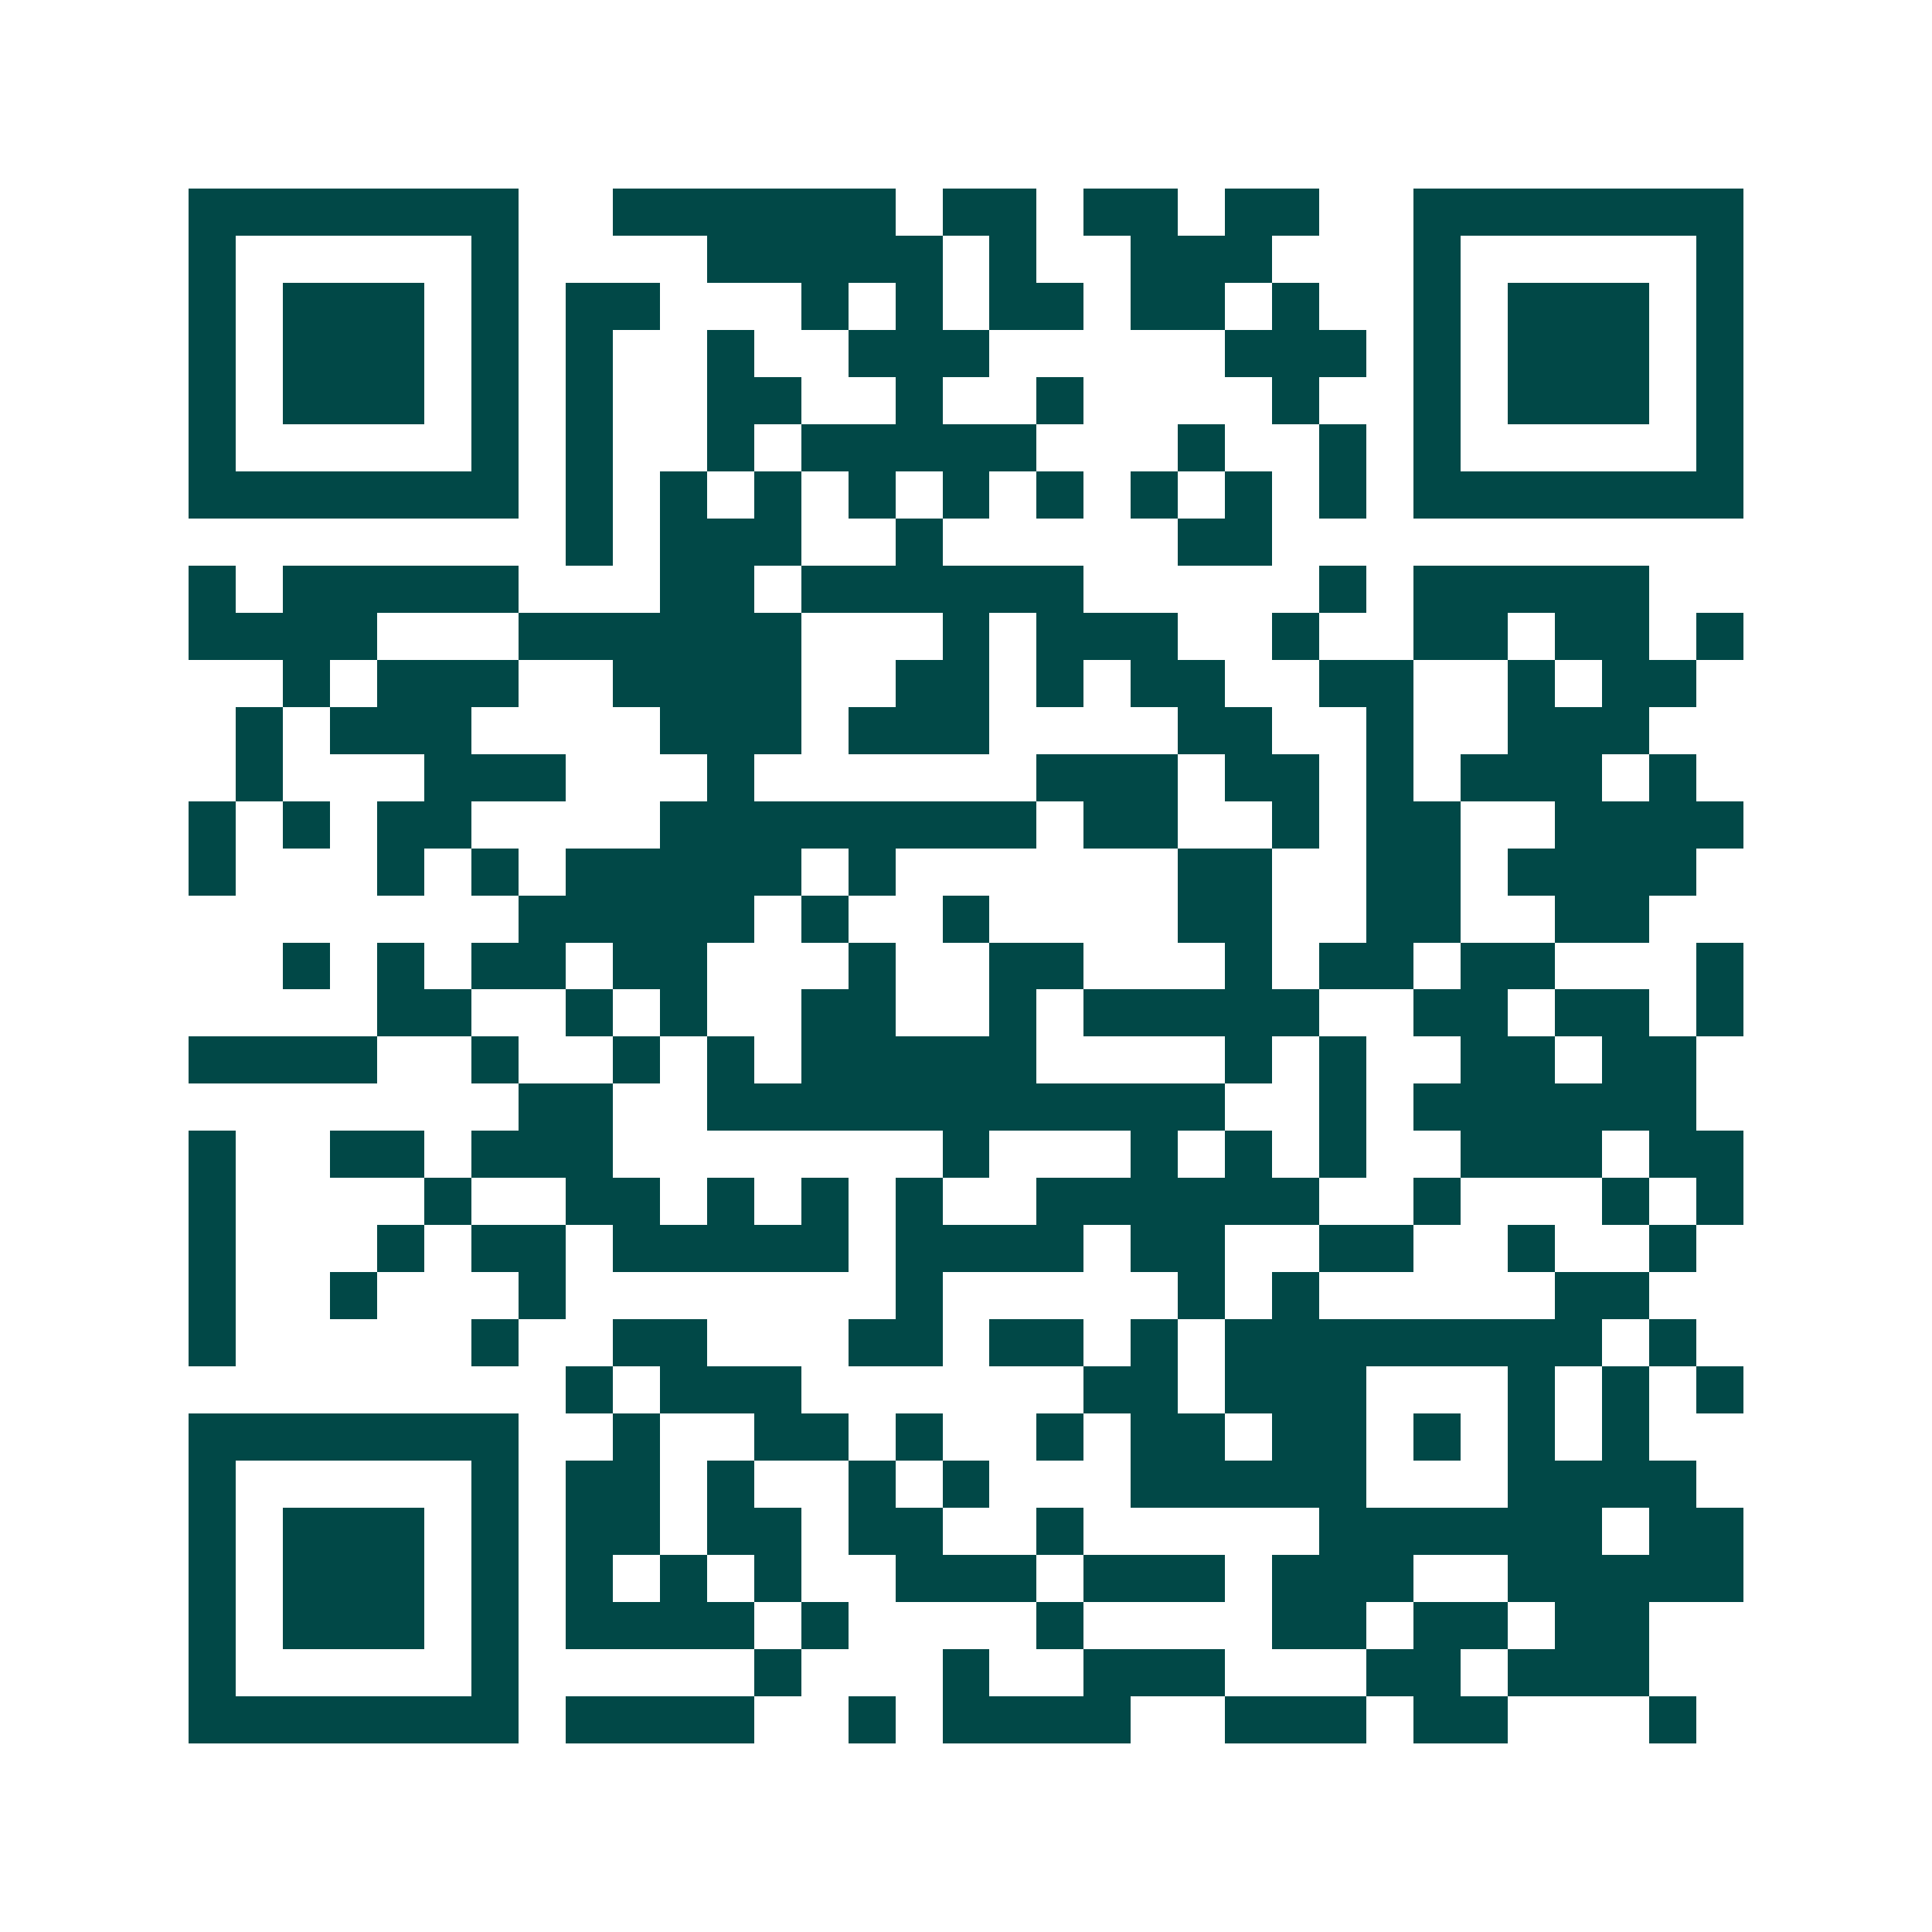 <svg xmlns="http://www.w3.org/2000/svg" width="200" height="200" viewBox="0 0 41 41" shape-rendering="crispEdges"><path fill="#ffffff" d="M0 0h41v41H0z"/><path stroke="#014847" d="M4 4.5h7m2 0h6m1 0h2m1 0h2m1 0h2m2 0h7M4 5.5h1m5 0h1m4 0h5m1 0h1m2 0h3m3 0h1m5 0h1M4 6.5h1m1 0h3m1 0h1m1 0h2m3 0h1m1 0h1m1 0h2m1 0h2m1 0h1m2 0h1m1 0h3m1 0h1M4 7.5h1m1 0h3m1 0h1m1 0h1m2 0h1m2 0h3m5 0h3m1 0h1m1 0h3m1 0h1M4 8.5h1m1 0h3m1 0h1m1 0h1m2 0h2m2 0h1m2 0h1m4 0h1m2 0h1m1 0h3m1 0h1M4 9.5h1m5 0h1m1 0h1m2 0h1m1 0h5m3 0h1m2 0h1m1 0h1m5 0h1M4 10.5h7m1 0h1m1 0h1m1 0h1m1 0h1m1 0h1m1 0h1m1 0h1m1 0h1m1 0h1m1 0h7M12 11.5h1m1 0h3m2 0h1m5 0h2M4 12.5h1m1 0h5m3 0h2m1 0h6m5 0h1m1 0h5M4 13.5h4m3 0h6m3 0h1m1 0h3m2 0h1m2 0h2m1 0h2m1 0h1M6 14.5h1m1 0h3m2 0h4m2 0h2m1 0h1m1 0h2m2 0h2m2 0h1m1 0h2M5 15.5h1m1 0h3m4 0h3m1 0h3m4 0h2m2 0h1m2 0h3M5 16.5h1m3 0h3m3 0h1m6 0h3m1 0h2m1 0h1m1 0h3m1 0h1M4 17.5h1m1 0h1m1 0h2m4 0h8m1 0h2m2 0h1m1 0h2m2 0h4M4 18.5h1m3 0h1m1 0h1m1 0h5m1 0h1m6 0h2m2 0h2m1 0h4M11 19.5h5m1 0h1m2 0h1m4 0h2m2 0h2m2 0h2M6 20.5h1m1 0h1m1 0h2m1 0h2m3 0h1m2 0h2m3 0h1m1 0h2m1 0h2m3 0h1M8 21.5h2m2 0h1m1 0h1m2 0h2m2 0h1m1 0h5m2 0h2m1 0h2m1 0h1M4 22.5h4m2 0h1m2 0h1m1 0h1m1 0h5m4 0h1m1 0h1m2 0h2m1 0h2M11 23.5h2m2 0h11m2 0h1m1 0h6M4 24.5h1m2 0h2m1 0h3m7 0h1m3 0h1m1 0h1m1 0h1m2 0h3m1 0h2M4 25.5h1m4 0h1m2 0h2m1 0h1m1 0h1m1 0h1m2 0h6m2 0h1m3 0h1m1 0h1M4 26.5h1m3 0h1m1 0h2m1 0h5m1 0h4m1 0h2m2 0h2m2 0h1m2 0h1M4 27.5h1m2 0h1m3 0h1m7 0h1m5 0h1m1 0h1m5 0h2M4 28.5h1m5 0h1m2 0h2m3 0h2m1 0h2m1 0h1m1 0h8m1 0h1M12 29.5h1m1 0h3m6 0h2m1 0h3m3 0h1m1 0h1m1 0h1M4 30.5h7m2 0h1m2 0h2m1 0h1m2 0h1m1 0h2m1 0h2m1 0h1m1 0h1m1 0h1M4 31.5h1m5 0h1m1 0h2m1 0h1m2 0h1m1 0h1m3 0h5m3 0h4M4 32.5h1m1 0h3m1 0h1m1 0h2m1 0h2m1 0h2m2 0h1m5 0h6m1 0h2M4 33.5h1m1 0h3m1 0h1m1 0h1m1 0h1m1 0h1m2 0h3m1 0h3m1 0h3m2 0h5M4 34.5h1m1 0h3m1 0h1m1 0h4m1 0h1m4 0h1m4 0h2m1 0h2m1 0h2M4 35.5h1m5 0h1m5 0h1m3 0h1m2 0h3m3 0h2m1 0h3M4 36.5h7m1 0h4m2 0h1m1 0h4m2 0h3m1 0h2m3 0h1"/></svg>
